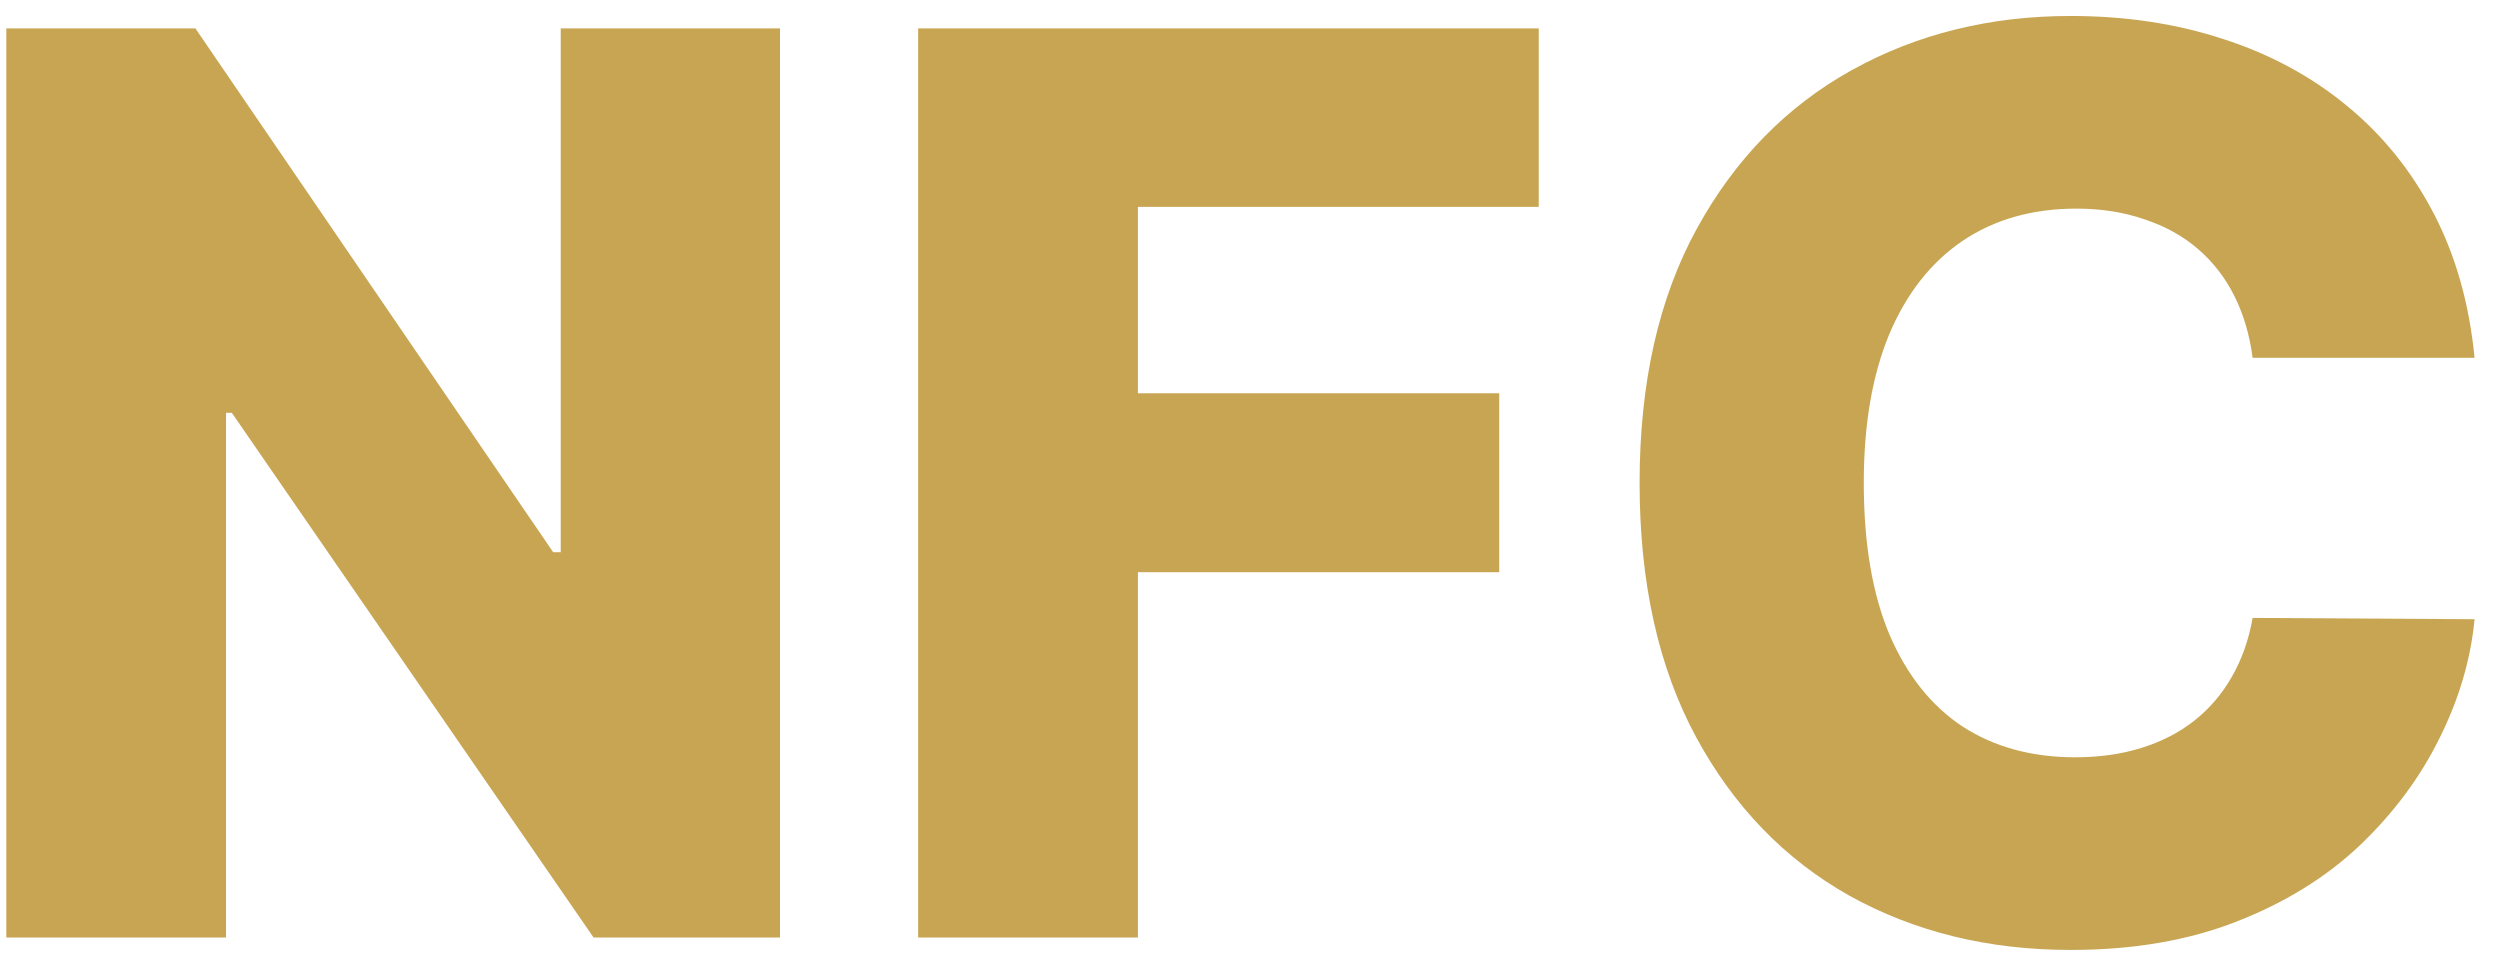 <svg width="80" height="31" viewBox="0 0 80 31" fill="none" xmlns="http://www.w3.org/2000/svg">
<path d="M24.96 0.909V30H18.994L7.418 13.21H7.233V30H0.202V0.909H6.253L17.702 17.671H17.943V0.909H24.96ZM29.381 30V0.909H49.239V6.619H36.413V12.585H47.975V18.31H36.413V30H29.381ZM79.186 11.449H72.084C71.989 10.72 71.795 10.062 71.501 9.474C71.208 8.887 70.82 8.385 70.337 7.969C69.854 7.552 69.281 7.235 68.618 7.017C67.965 6.79 67.24 6.676 66.445 6.676C65.034 6.676 63.817 7.022 62.794 7.713C61.781 8.404 60.999 9.403 60.45 10.71C59.91 12.017 59.641 13.598 59.641 15.454C59.641 17.386 59.915 19.006 60.465 20.312C61.023 21.61 61.804 22.59 62.808 23.253C63.822 23.906 65.019 24.233 66.402 24.233C67.178 24.233 67.884 24.134 68.519 23.935C69.162 23.736 69.726 23.447 70.209 23.068C70.701 22.68 71.104 22.211 71.416 21.662C71.738 21.103 71.961 20.474 72.084 19.773L79.186 19.815C79.063 21.103 78.689 22.372 78.064 23.622C77.448 24.872 76.601 26.013 75.521 27.046C74.442 28.068 73.126 28.883 71.572 29.489C70.029 30.095 68.258 30.398 66.26 30.398C63.627 30.398 61.269 29.82 59.186 28.665C57.112 27.5 55.474 25.805 54.271 23.579C53.069 21.354 52.467 18.646 52.467 15.454C52.467 12.254 53.078 9.541 54.3 7.315C55.521 5.09 57.174 3.4 59.257 2.244C61.34 1.089 63.675 0.511 66.26 0.511C68.021 0.511 69.65 0.758 71.146 1.25C72.642 1.733 73.959 2.443 75.095 3.381C76.231 4.309 77.155 5.45 77.865 6.804C78.575 8.158 79.016 9.706 79.186 11.449Z" fill="#C8A552"/>
</svg>

